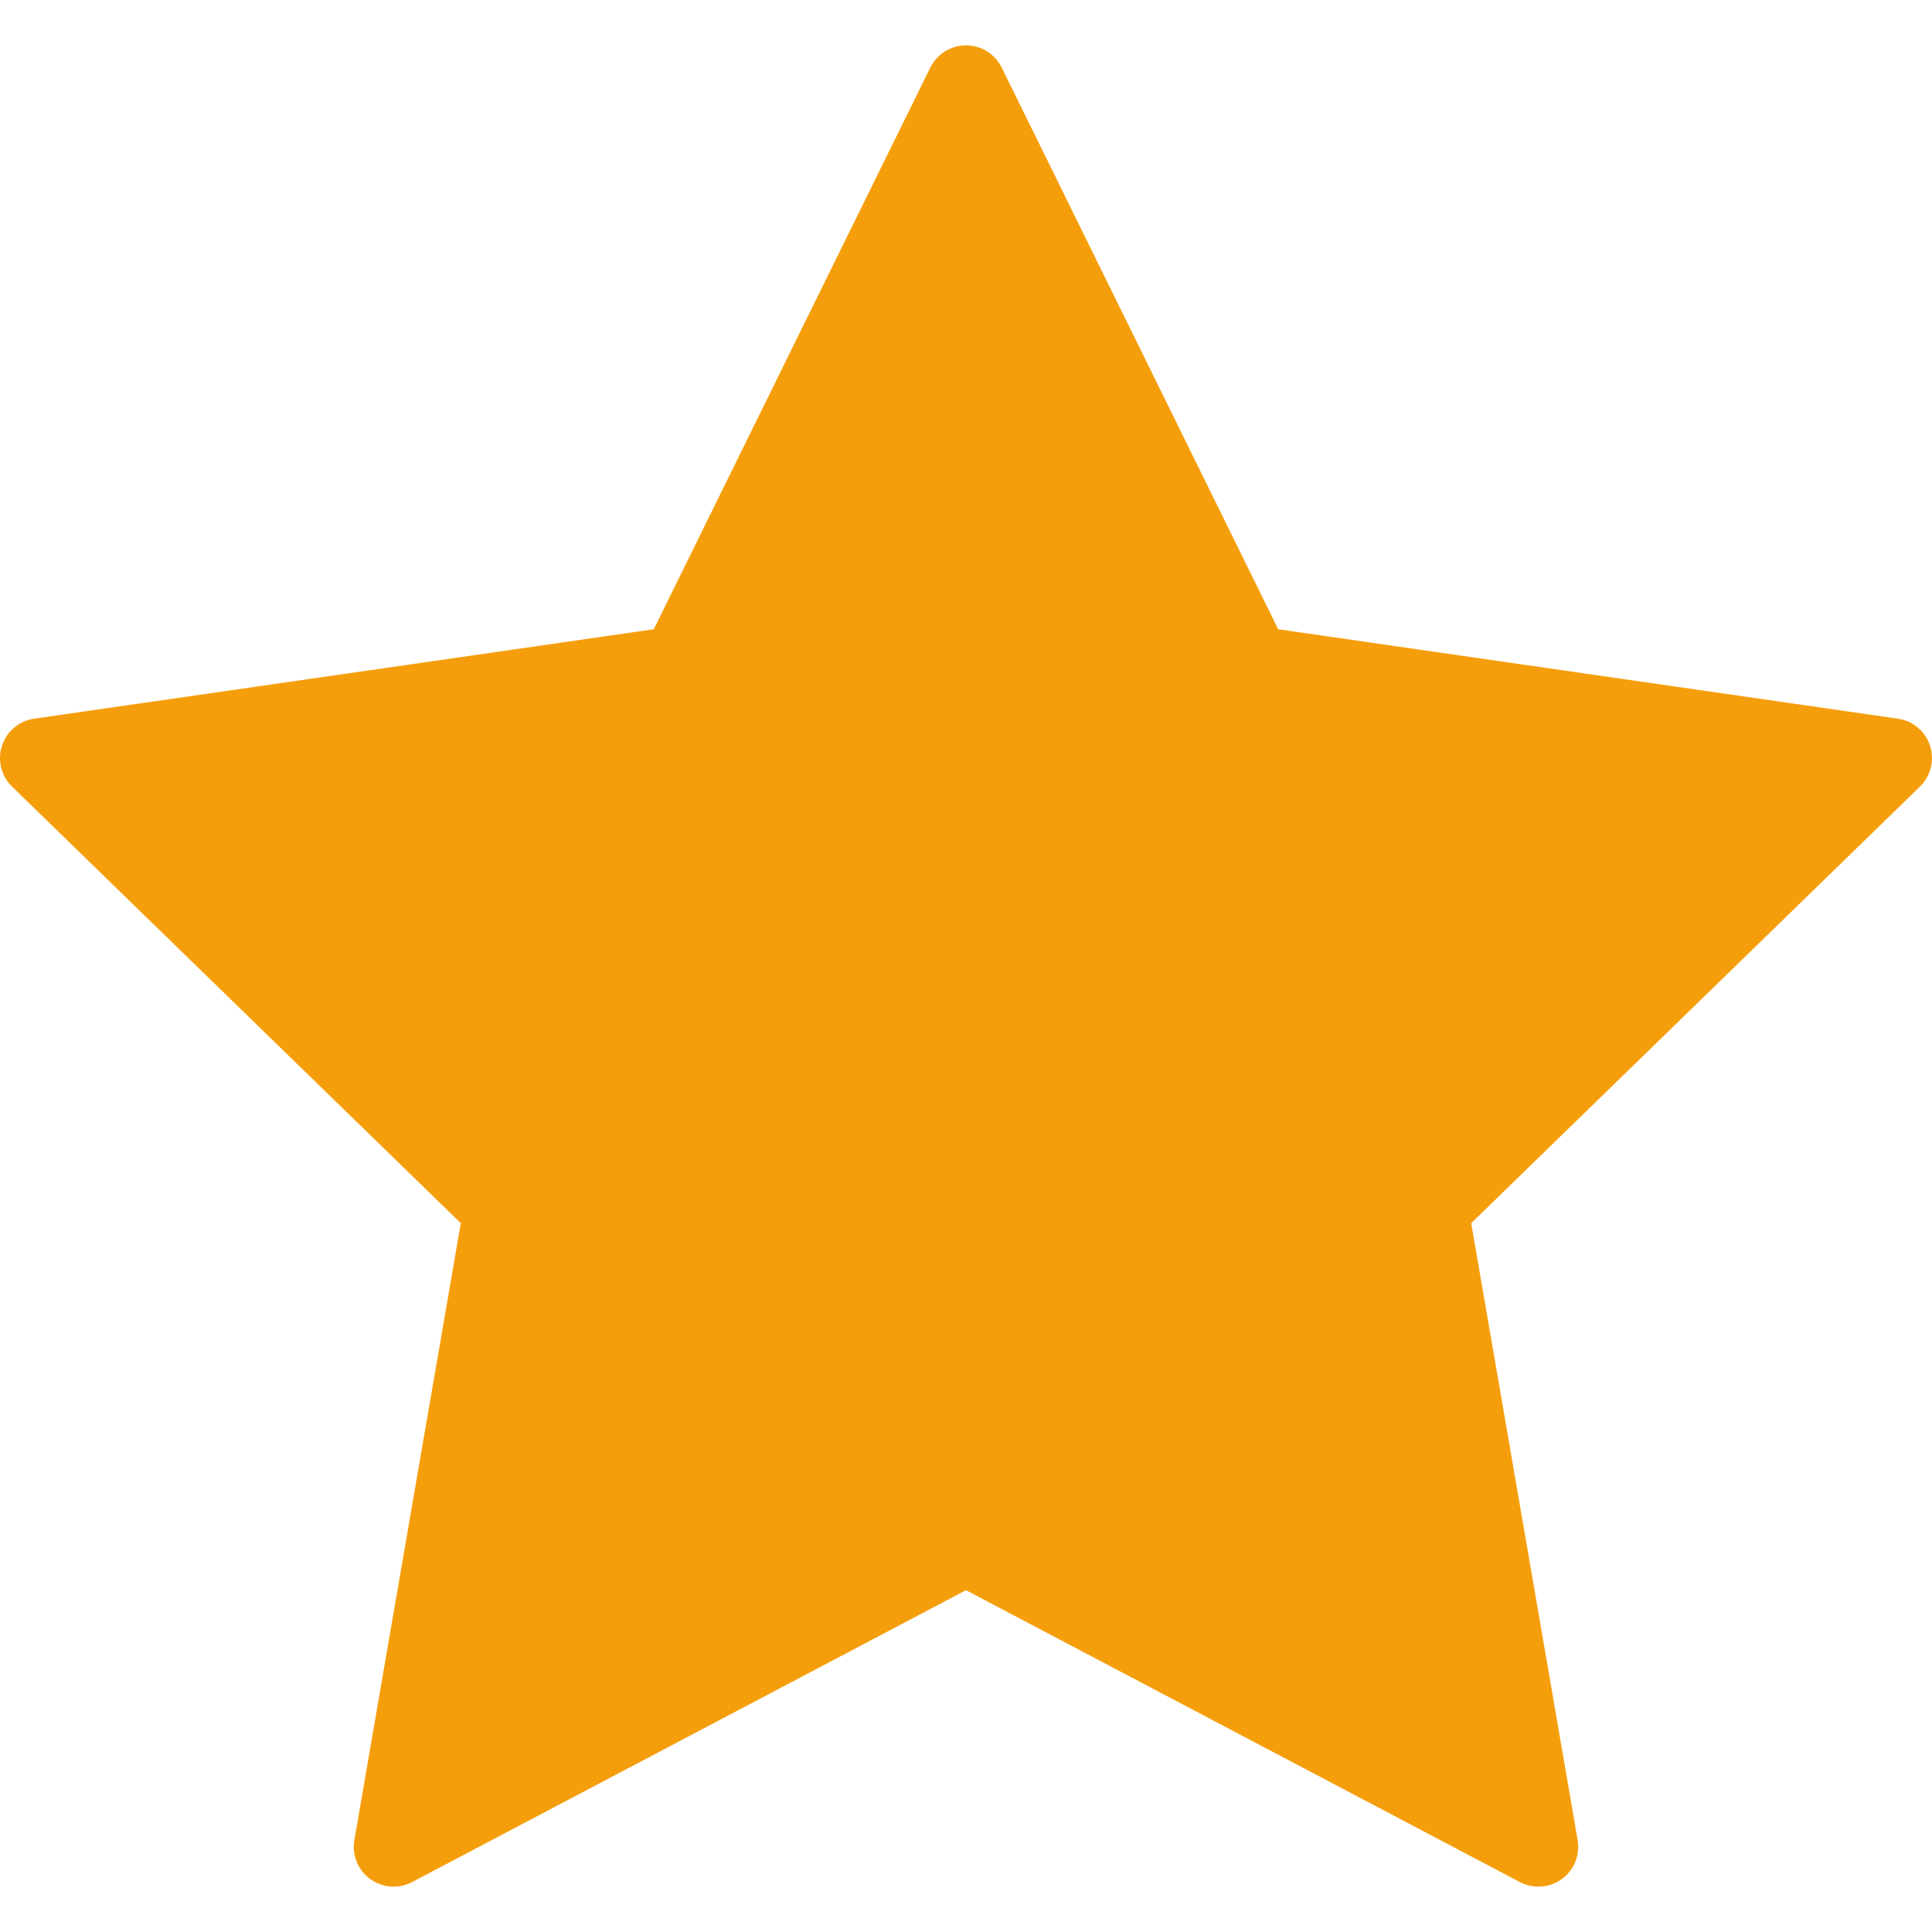 <svg fill="rgb(245, 158, 11)" xmlns="http://www.w3.org/2000/svg" xml:space="preserve" viewBox="0 0 97.092 97.092">
  <path d="M96.994 37.478c-.236-.725-.862-1.253-1.617-1.361l-31.141-4.494L50.34 3.396c-.336-.684-1.032-1.116-1.794-1.116s-1.458.433-1.794 1.116L32.855 31.623l-31.14 4.494c-.754.108-1.381.637-1.617 1.361-.235.725-.039 1.521.508 2.052l22.551 21.94-5.348 31.003c-.13.751.179 1.51.795 1.958.618.448 1.434.507 2.108.151l27.834-14.668L76.38 94.582c.293.154.612.23.933.23.415 0 .827-.129 1.176-.382.616-.448.926-1.207.795-1.958L73.936 61.47l22.551-21.94c.544-.531.742-1.327.507-2.052z"/>
</svg>
